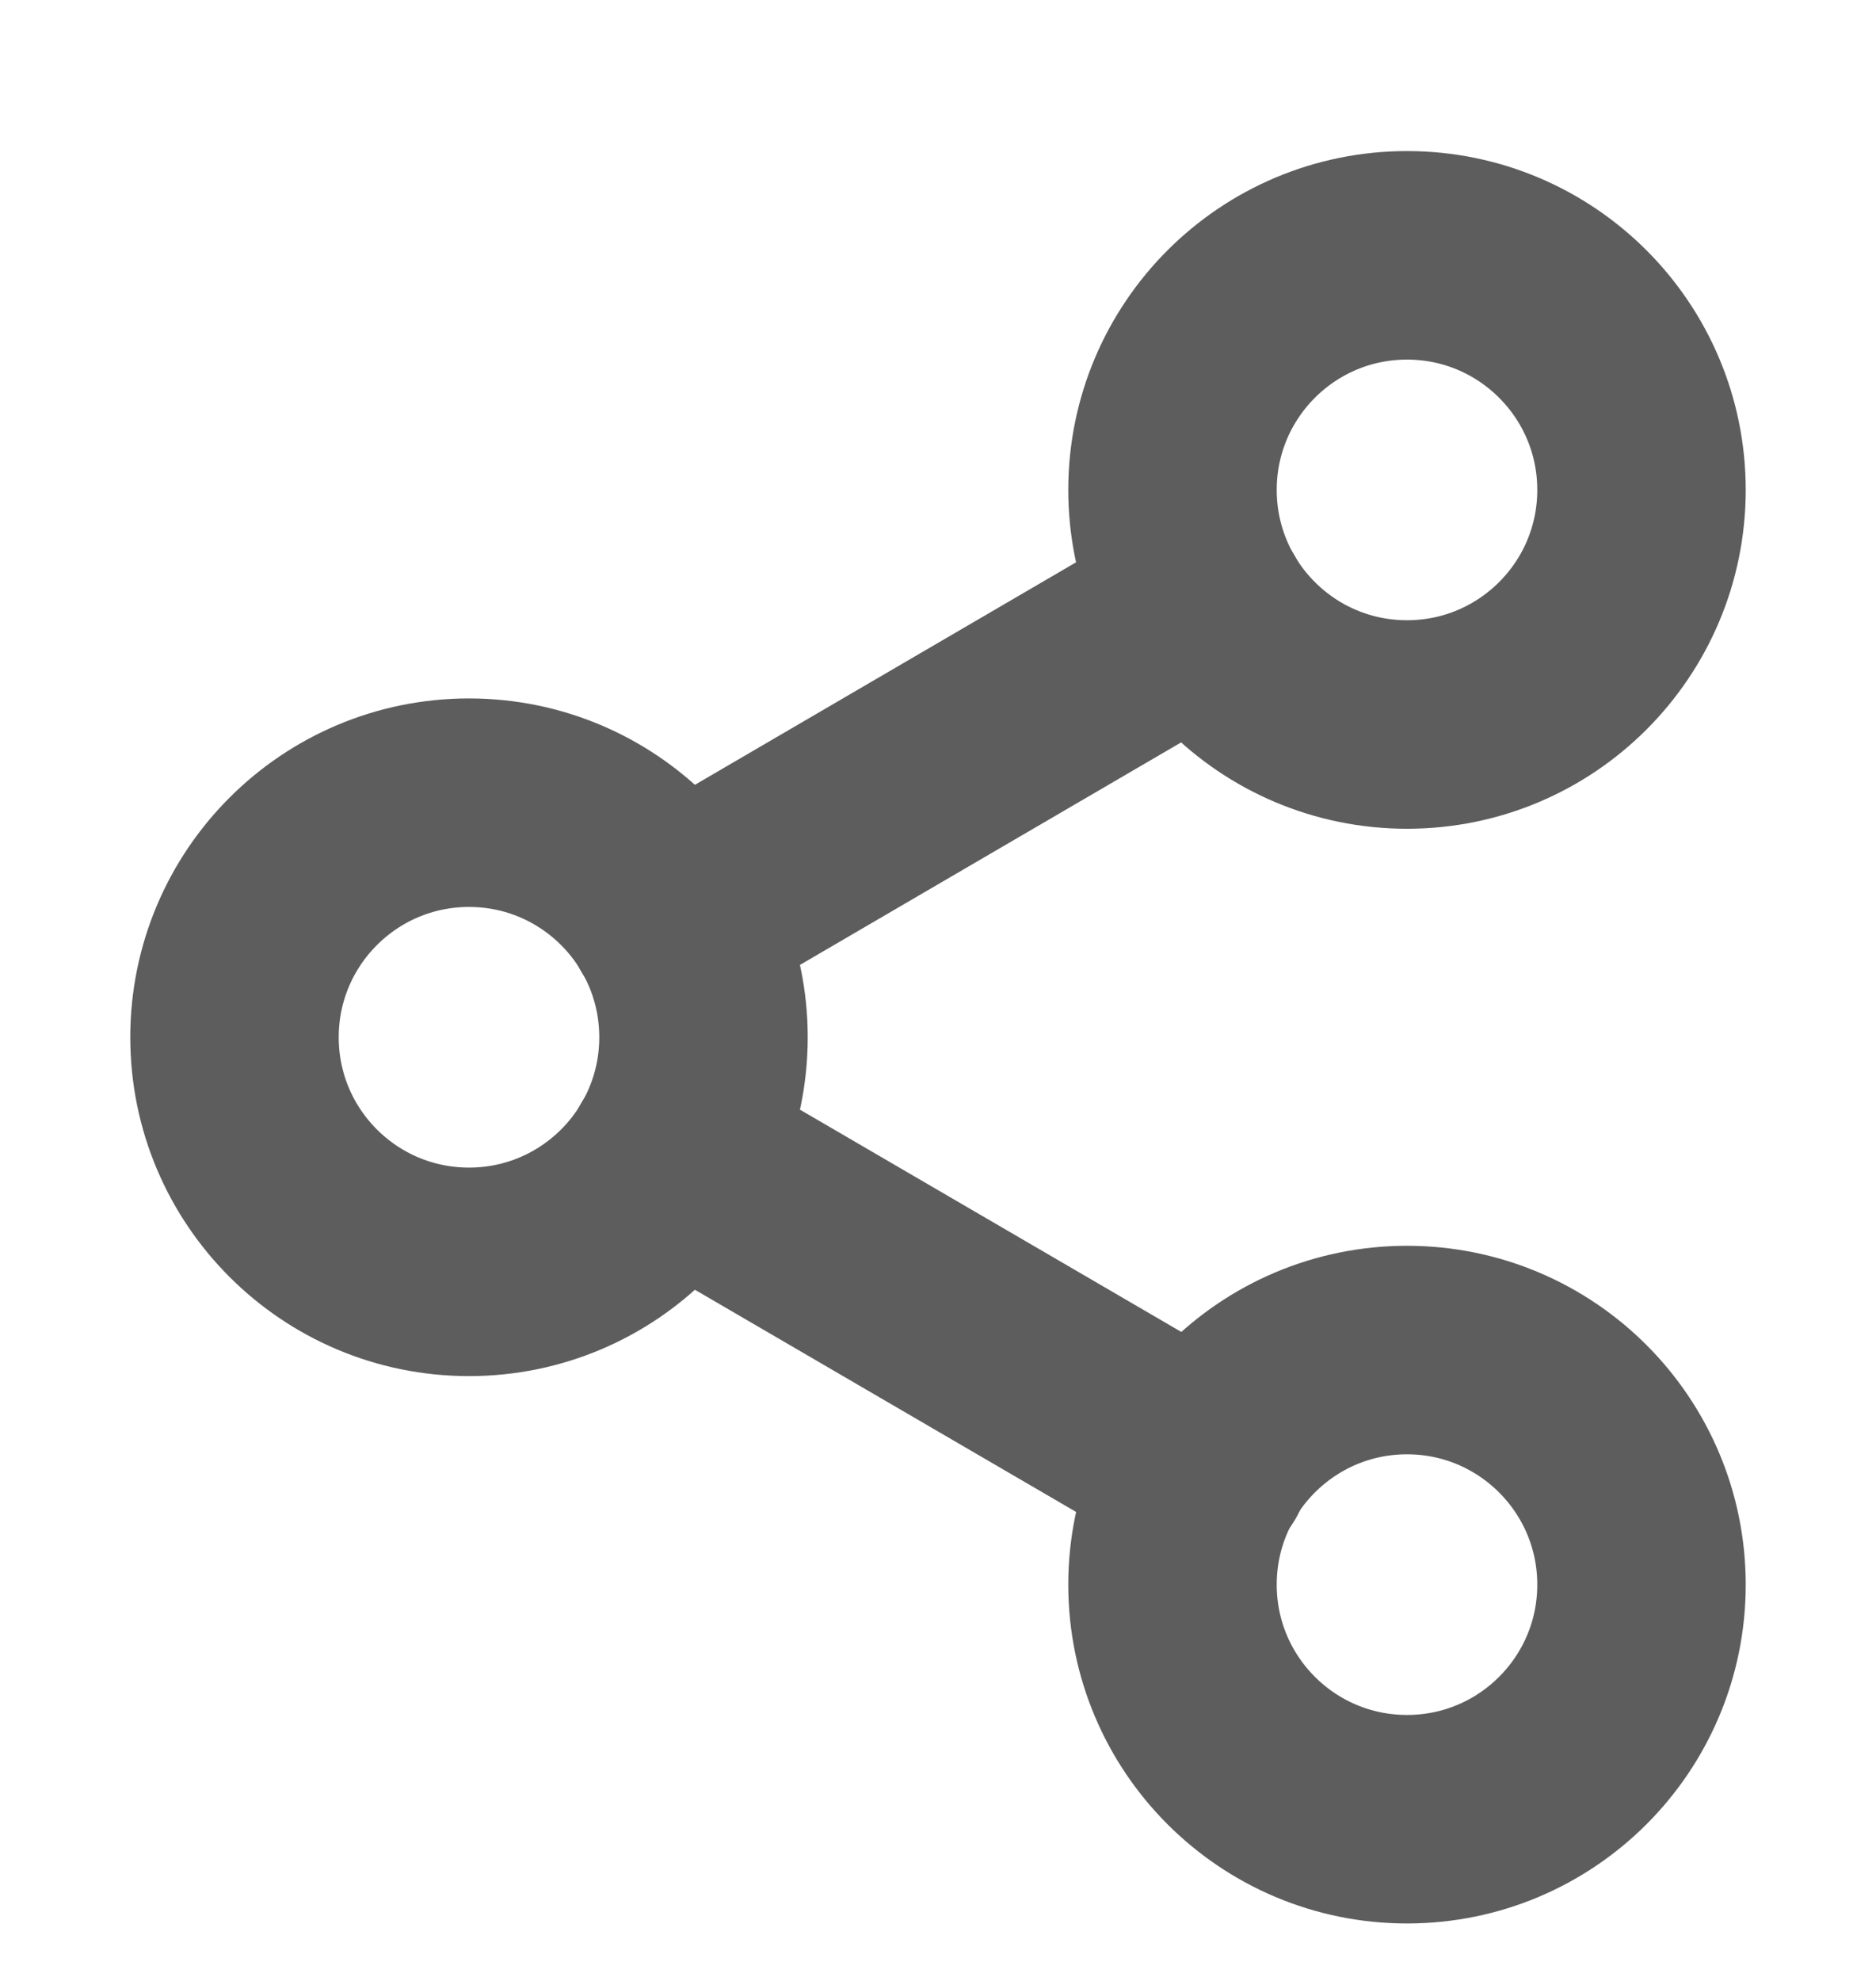 <svg width="18" height="19" viewBox="0 0 18 19" fill="none" xmlns="http://www.w3.org/2000/svg">
<g clip-path="url(#clip0_0_726)">
<path d="M13.5 17.449C14.743 17.449 15.75 16.442 15.75 15.199C15.75 13.957 14.743 12.949 13.5 12.949C12.257 12.949 11.25 13.957 11.25 15.199C11.25 16.442 12.257 17.449 13.5 17.449Z" stroke="#5D5D5D" stroke-width="2" stroke-linecap="round" stroke-linejoin="round"/>
<path d="M4.5 12.199C5.743 12.199 6.75 11.192 6.75 9.949C6.75 8.707 5.743 7.699 4.5 7.699C3.257 7.699 2.25 8.707 2.25 9.949C2.25 11.192 3.257 12.199 4.5 12.199Z" stroke="#5D5D5D" stroke-width="2" stroke-linecap="round" stroke-linejoin="round"/>
<path d="M6.442 11.082L11.565 14.067" stroke="#5D5D5D" stroke-width="2" stroke-linecap="round" stroke-linejoin="round"/>
<path d="M13.5 6.949C14.743 6.949 15.75 5.942 15.75 4.699C15.75 3.457 14.743 2.449 13.5 2.449C12.257 2.449 11.25 3.457 11.25 4.699C11.25 5.942 12.257 6.949 13.5 6.949Z" stroke="#5D5D5D" stroke-width="2" stroke-linecap="round" stroke-linejoin="round"/>
<path d="M11.557 5.832L6.442 8.817" stroke="#5D5D5D" stroke-width="2" stroke-linecap="round" stroke-linejoin="round"/>
</g>
<defs>
<clipPath id="clip0_0_726">
<rect width="18" height="18" fill="white" transform="translate(0.001 0.949)"/>
</clipPath>
</defs>
</svg>
